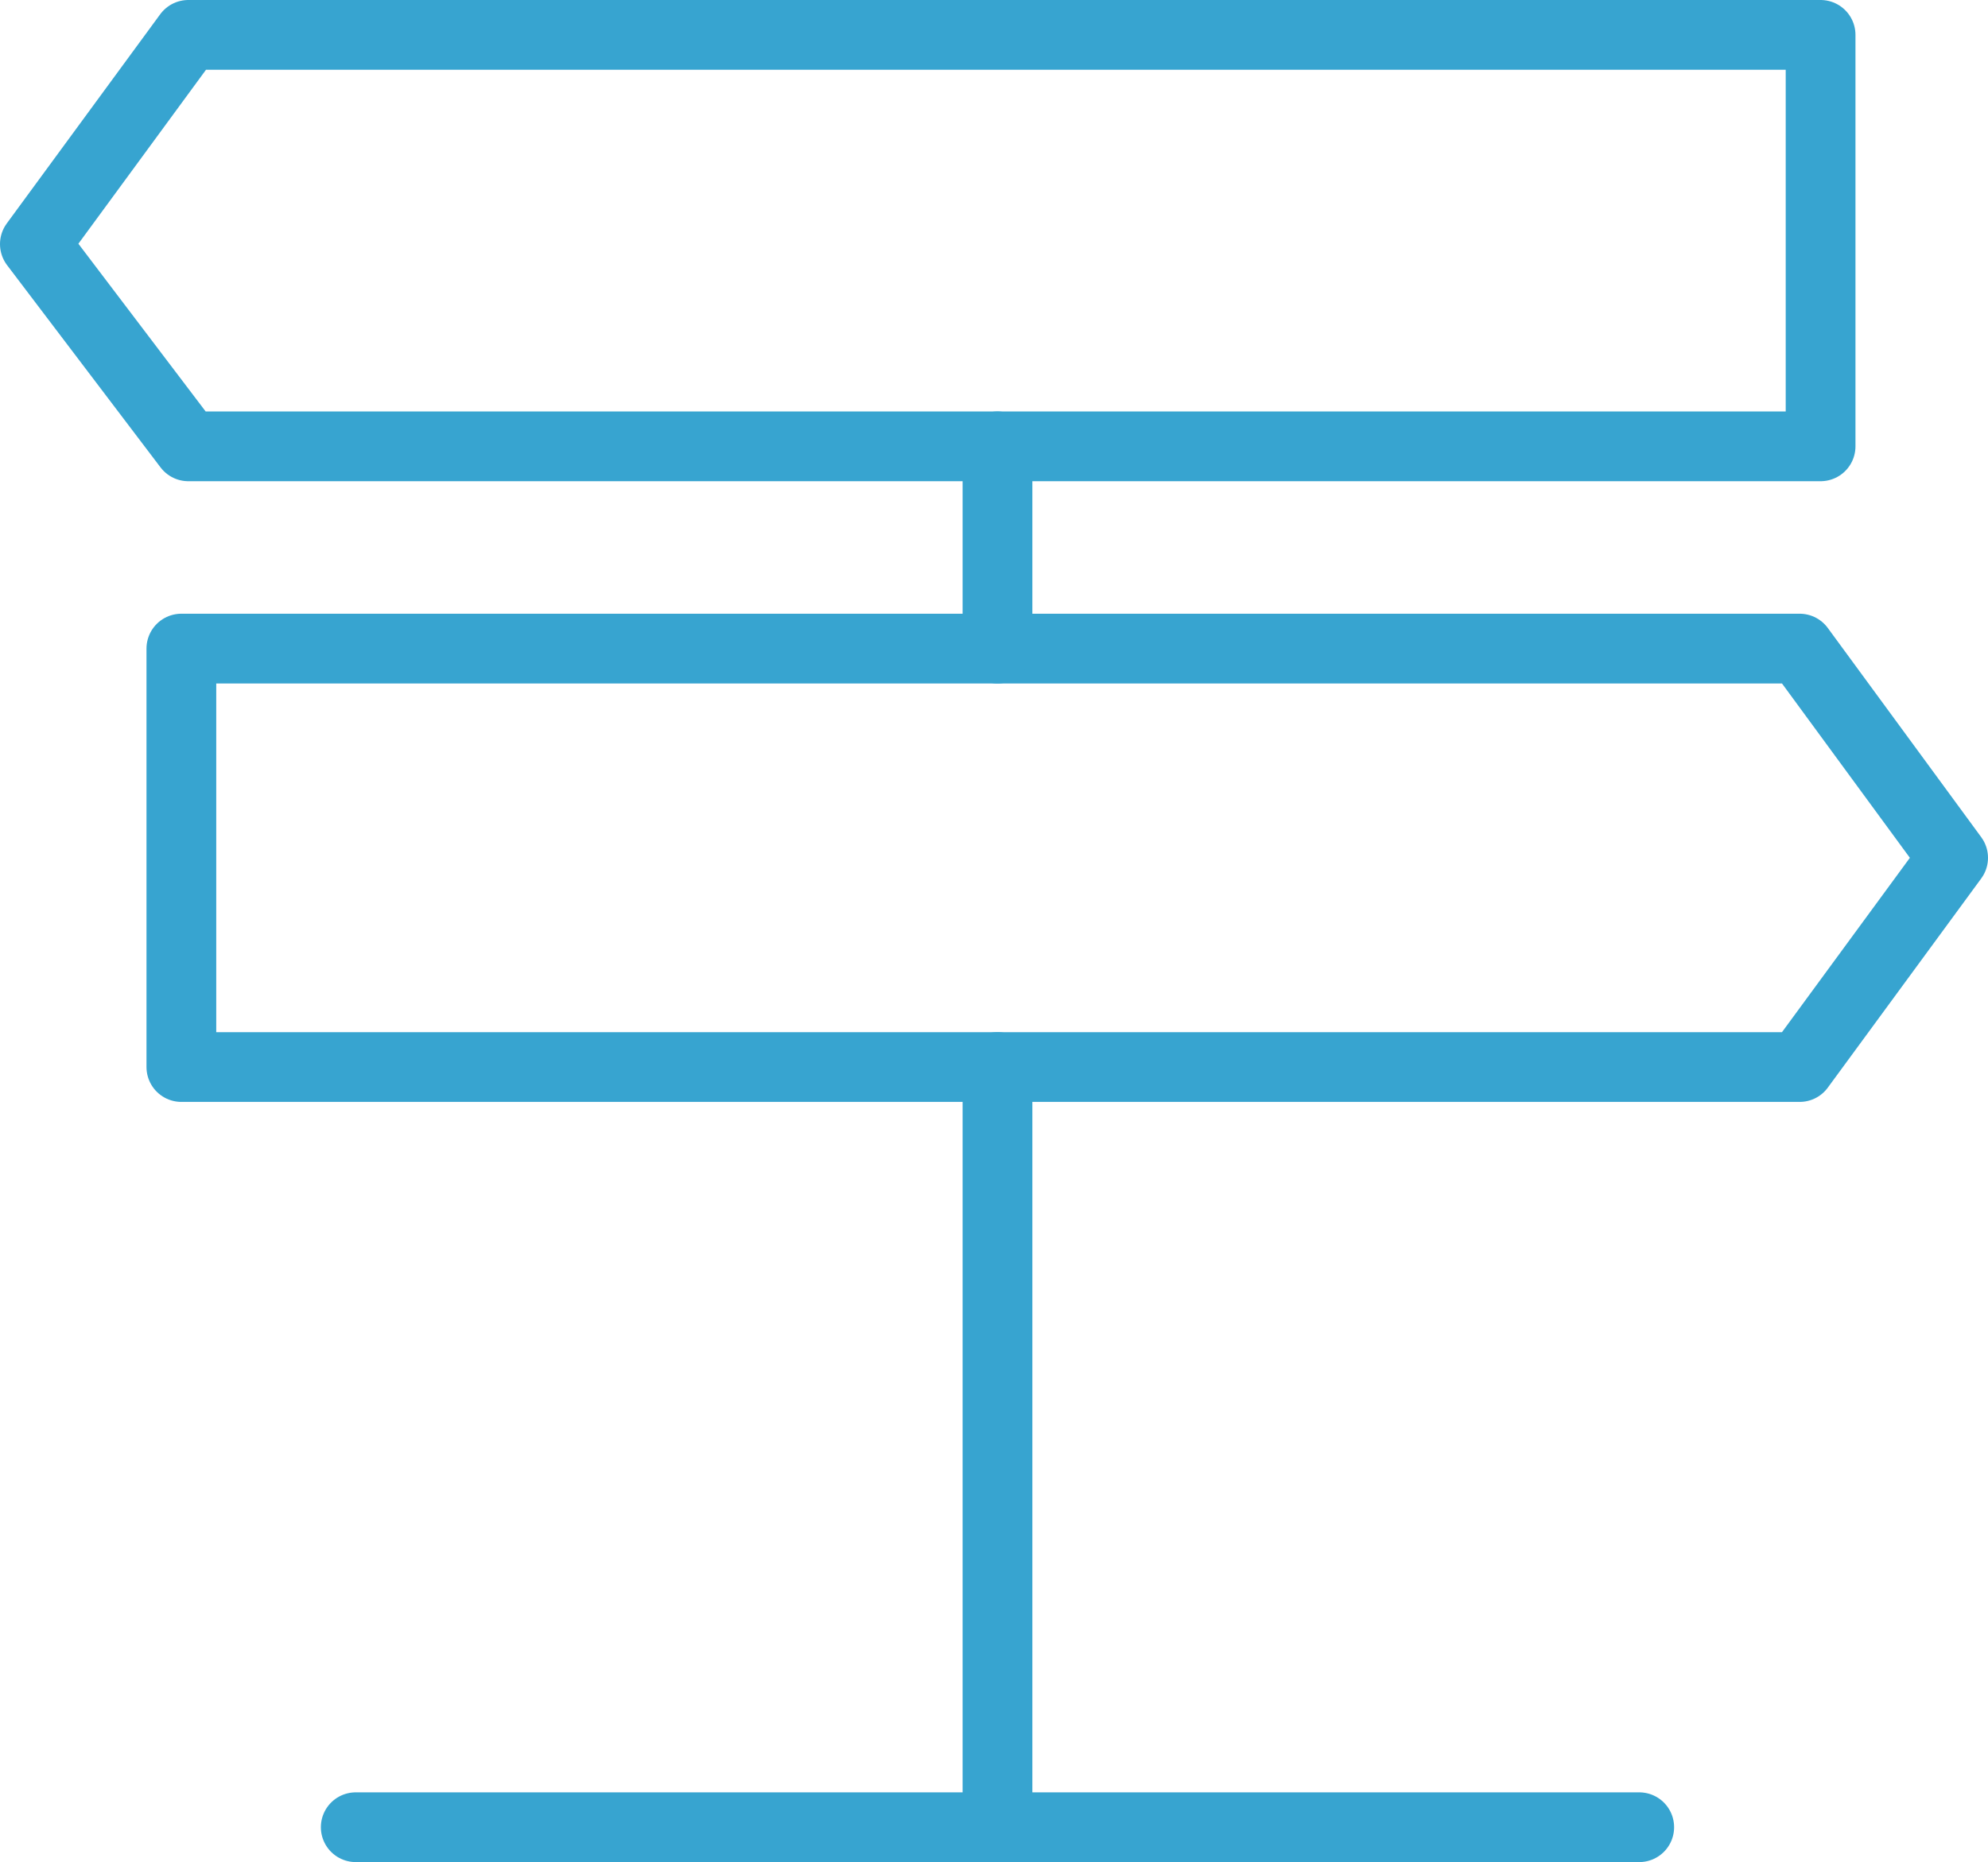 <?xml version="1.0" encoding="utf-8"?>
<!-- Generator: Adobe Illustrator 22.0.1, SVG Export Plug-In . SVG Version: 6.00 Build 0)  -->
<svg version="1.1" id="Layer_1" xmlns="http://www.w3.org/2000/svg" xmlns:xlink="http://www.w3.org/1999/xlink" x="0px" y="0px"
	 viewBox="0 0 28.5 26.7" style="enable-background:new 0 0 28.5 26.7;" xml:space="preserve">
<style type="text/css">
	.st0{fill:none;stroke:#37A4D0;stroke-linecap:round;stroke-linejoin:round;stroke-miterlimit:10;}
</style>
<title>Asset 53</title>
<line class="st0" x1="14.3" y1="15.3" x2="14.3" y2="26.2"/>
<line class="st0" x1="5.1" y1="26.2" x2="23.5" y2="26.2"/>
<polygon class="st0" points="25.8,15.3 2.6,15.3 2.6,9.3 25.8,9.3 28,12.3 "/>
<polygon class="st0" points="2.7,0.5 26.1,0.5 26.1,6.4 2.7,6.4 0.5,3.5 "/>
<line class="st0" x1="14.3" y1="6.4" x2="14.3" y2="9.3"/>
</svg>

